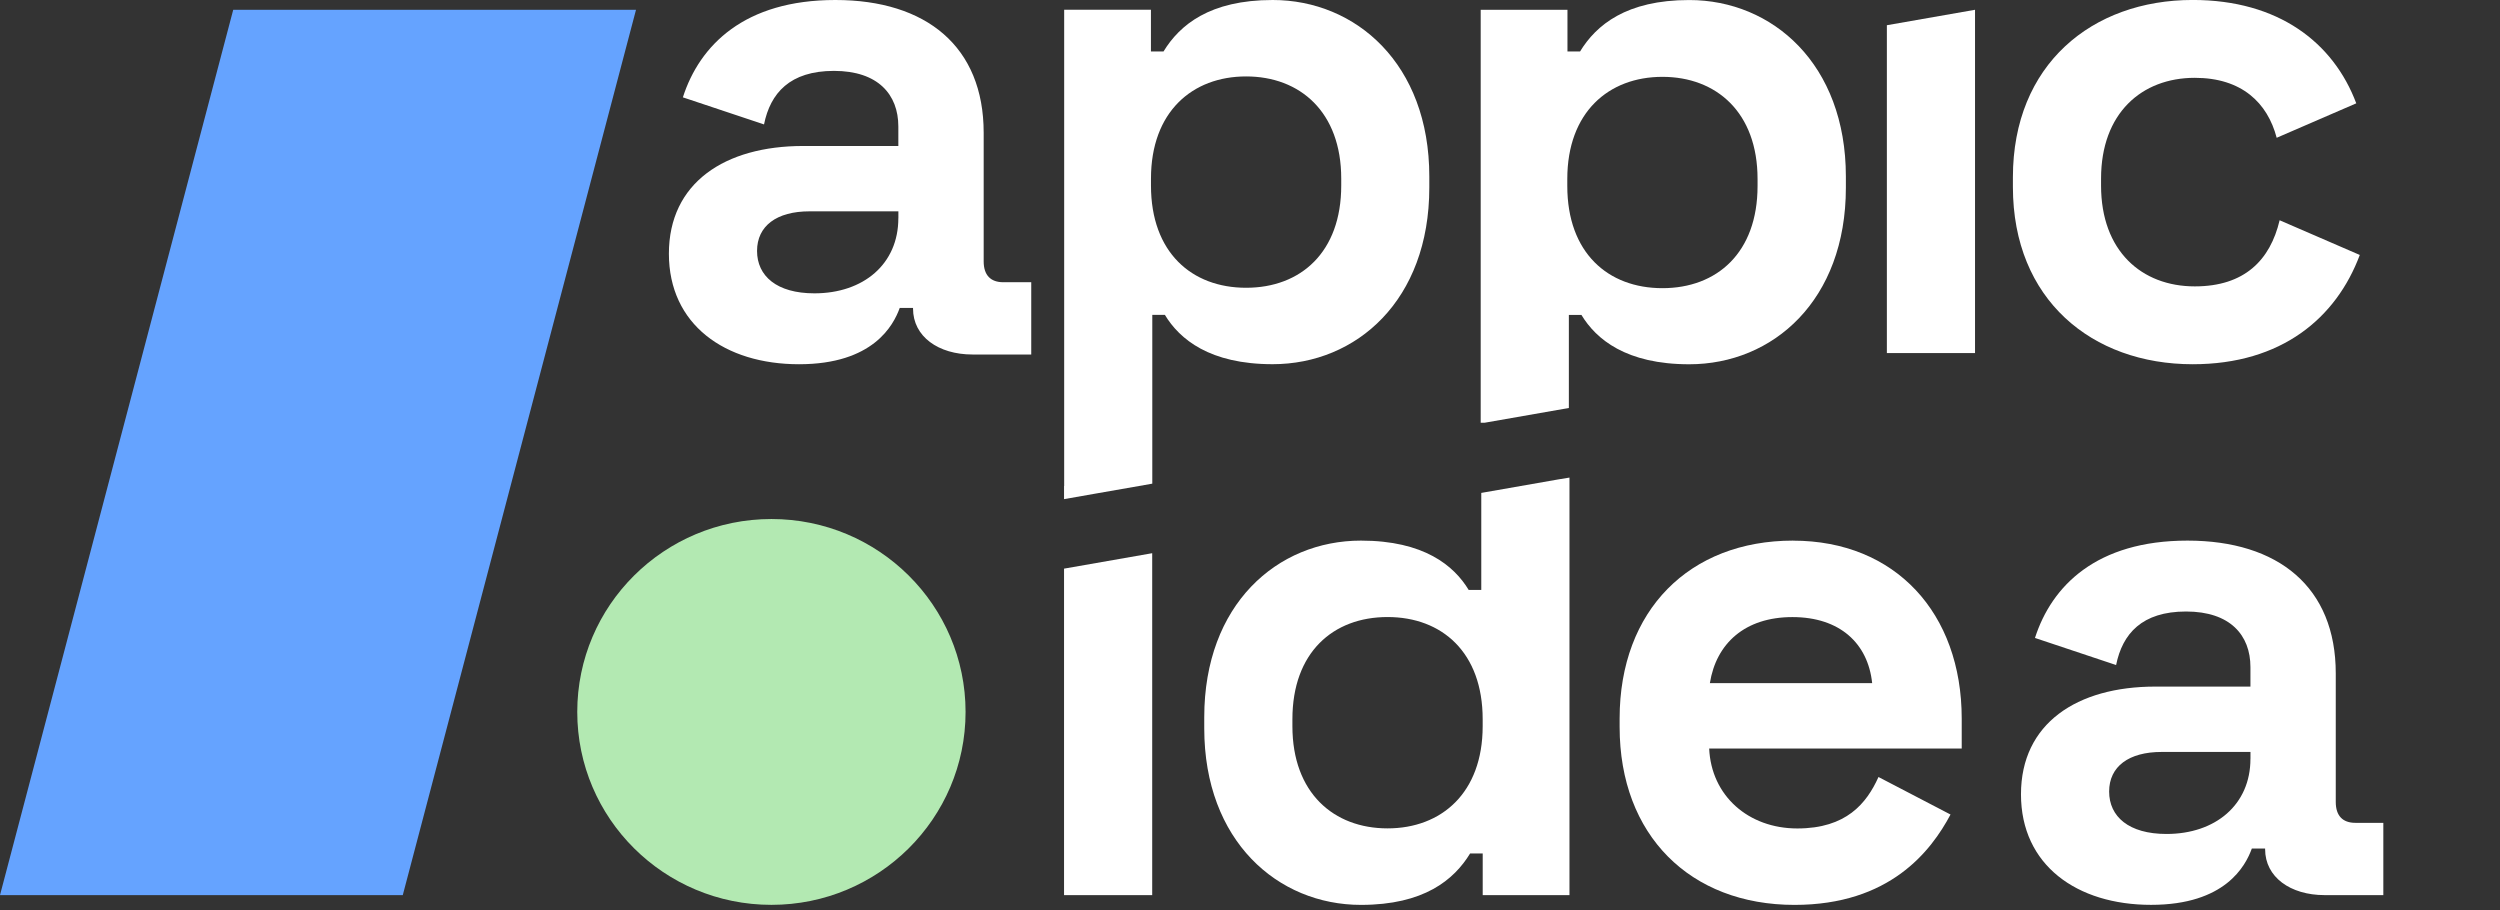 <svg width="217" height="79" viewBox="0 0 217 79" fill="none" xmlns="http://www.w3.org/2000/svg">
<rect x="0" y="0" width="217" height="79" fill="#333333" stroke="none"/>
<g clip-path="url(#clip0_577_1982)">
<path d="M136.177 35.41V27.337H137.269C138.543 29.448 141.156 31.619 146.619 31.619C153.905 31.619 160.222 26.067 160.222 16.292V15.327C160.222 5.556 153.848 0.003 146.623 0.003C141.159 0.003 138.547 2.175 137.148 4.47H136.056V0.849H128.524V36.694H128.863L136.173 35.414L136.177 35.41ZM136.041 15.539C136.041 9.746 139.625 6.67 144.298 6.67C148.972 6.67 152.556 9.746 152.556 15.539V16.144C152.556 21.936 149.032 25.013 144.298 25.013C139.565 25.013 136.041 21.936 136.041 16.144V15.539V15.539Z" fill="white"/>
<path d="M92.359 77.696H100.011V48.018L92.359 49.358V77.696Z" fill="white"/>
<path d="M110.468 0C105.001 0 102.393 2.171 100.994 4.467H99.901V0.845H92.37V42.186H92.359V43.325L95.135 42.837L98.858 42.186L100.019 41.981V27.33H101.111C102.385 29.441 104.998 31.612 110.461 31.612C117.747 31.612 124.064 26.06 124.064 16.285V15.32C124.068 5.552 117.693 0 110.468 0ZM116.419 16.108C116.419 21.901 112.896 24.978 108.162 24.978C103.428 24.978 99.905 21.901 99.905 16.108V15.504C99.905 9.711 103.489 6.634 108.162 6.634C112.835 6.634 116.419 9.711 116.419 15.504V16.108Z" fill="white"/>
<path d="M128.575 42.78V51.208H127.482C126.208 49.096 123.596 46.925 118.132 46.925C110.847 46.925 104.529 52.477 104.529 62.252V63.217C104.529 72.992 110.904 78.544 118.132 78.544C123.596 78.544 126.208 76.373 127.607 74.078H128.699V77.699H136.23V41.454L135.259 41.613L128.578 42.784L128.575 42.78ZM128.696 63.033C128.696 68.826 125.112 71.903 120.439 71.903C115.765 71.903 112.181 68.826 112.181 63.033V62.429C112.181 56.636 115.705 53.559 120.439 53.559C125.172 53.559 128.696 56.636 128.696 62.429V63.033V63.033Z" fill="white"/>
<path d="M155.642 46.925C146.655 46.925 140.583 52.959 140.583 62.373V63.097C140.583 72.511 146.715 78.545 155.763 78.545C164.02 78.545 167.604 73.898 169.305 70.701L163.052 67.444C162.02 69.735 160.258 71.91 156.008 71.91C151.759 71.91 148.538 69.074 148.356 64.972H170.277V62.376C170.277 53.206 164.507 46.929 155.642 46.929V46.925ZM148.417 59.296C148.965 55.858 151.453 53.563 155.581 53.563C159.71 53.563 162.141 55.855 162.504 59.296H148.417Z" fill="white"/>
<path d="M202.744 69.612V58.451C202.744 50.968 197.765 46.925 189.871 46.925C181.977 46.925 178.09 50.847 176.635 55.374L183.678 57.726C184.226 55.01 185.924 53.079 189.75 53.079C193.576 53.079 195.338 55.13 195.338 57.906V59.596H187.081C180.279 59.596 175.421 62.793 175.421 68.947C175.421 75.1 180.279 78.541 186.714 78.541C193.149 78.541 194.911 75.164 195.459 73.654H196.612V73.714C196.612 76.126 198.797 77.696 201.773 77.696H206.873V71.422H204.446C203.353 71.422 202.744 70.818 202.744 69.612V69.612ZM195.338 65.87C195.338 69.852 192.302 72.388 188.052 72.388C184.774 72.388 183.073 70.878 183.073 68.706C183.073 66.535 184.774 65.269 187.629 65.269H195.341V65.874L195.338 65.87Z" fill="white"/>
<path d="M163.78 30.647H171.432V0.849L163.78 2.189V30.647Z" fill="white"/>
<path d="M66.959 78.541C76.266 78.541 83.811 71.044 83.811 61.796C83.811 52.548 76.266 45.051 66.959 45.051C57.651 45.051 50.106 52.548 50.106 61.796C50.106 71.044 57.651 78.541 66.959 78.541Z" fill="#B3E9B2"/>
<path d="M190.508 24.858C185.892 24.858 182.372 21.781 182.372 16.109V15.504C182.372 9.831 185.895 6.755 190.508 6.755C194.601 6.755 196.822 8.94 197.616 11.96L204.524 8.969C202.538 3.689 197.769 -0.003 190.327 -0.003C181.582 -0.003 174.72 5.609 174.72 15.384V16.229C174.72 26.004 181.582 31.616 190.327 31.616C198.043 31.616 202.783 27.602 204.83 22.131L197.872 19.118C197.053 22.573 194.829 24.858 190.512 24.858H190.508Z" fill="white"/>
<path d="M34.961 77.696H0L20.244 0.849H55.206L34.961 77.696Z" fill="#65A3FF"/>
<path d="M85.383 22.686V11.525C85.383 4.042 80.404 0 72.51 0C64.615 0 60.729 3.922 59.273 8.449L66.317 10.8C66.865 8.084 68.563 6.153 72.389 6.153C76.215 6.153 77.976 8.205 77.976 10.981V12.671H69.719C62.918 12.671 58.06 15.868 58.06 22.021C58.06 28.175 62.918 31.616 69.353 31.616C75.788 31.616 77.549 28.239 78.097 26.729H79.251V26.789C79.251 29.201 81.436 30.771 84.411 30.771H89.512V24.497H87.084C85.992 24.497 85.383 23.892 85.383 22.686V22.686ZM77.976 18.945C77.976 22.927 74.941 25.462 70.691 25.462C67.413 25.462 65.712 23.952 65.712 21.781C65.712 19.61 67.413 18.344 70.267 18.344H77.98V18.948L77.976 18.945Z" fill="white"/>
</g>
<defs>
<clipPath id="clip0_577_1982">
<rect width="217" height="78.541" fill="white"/>
</clipPath>
</defs>
</svg>
